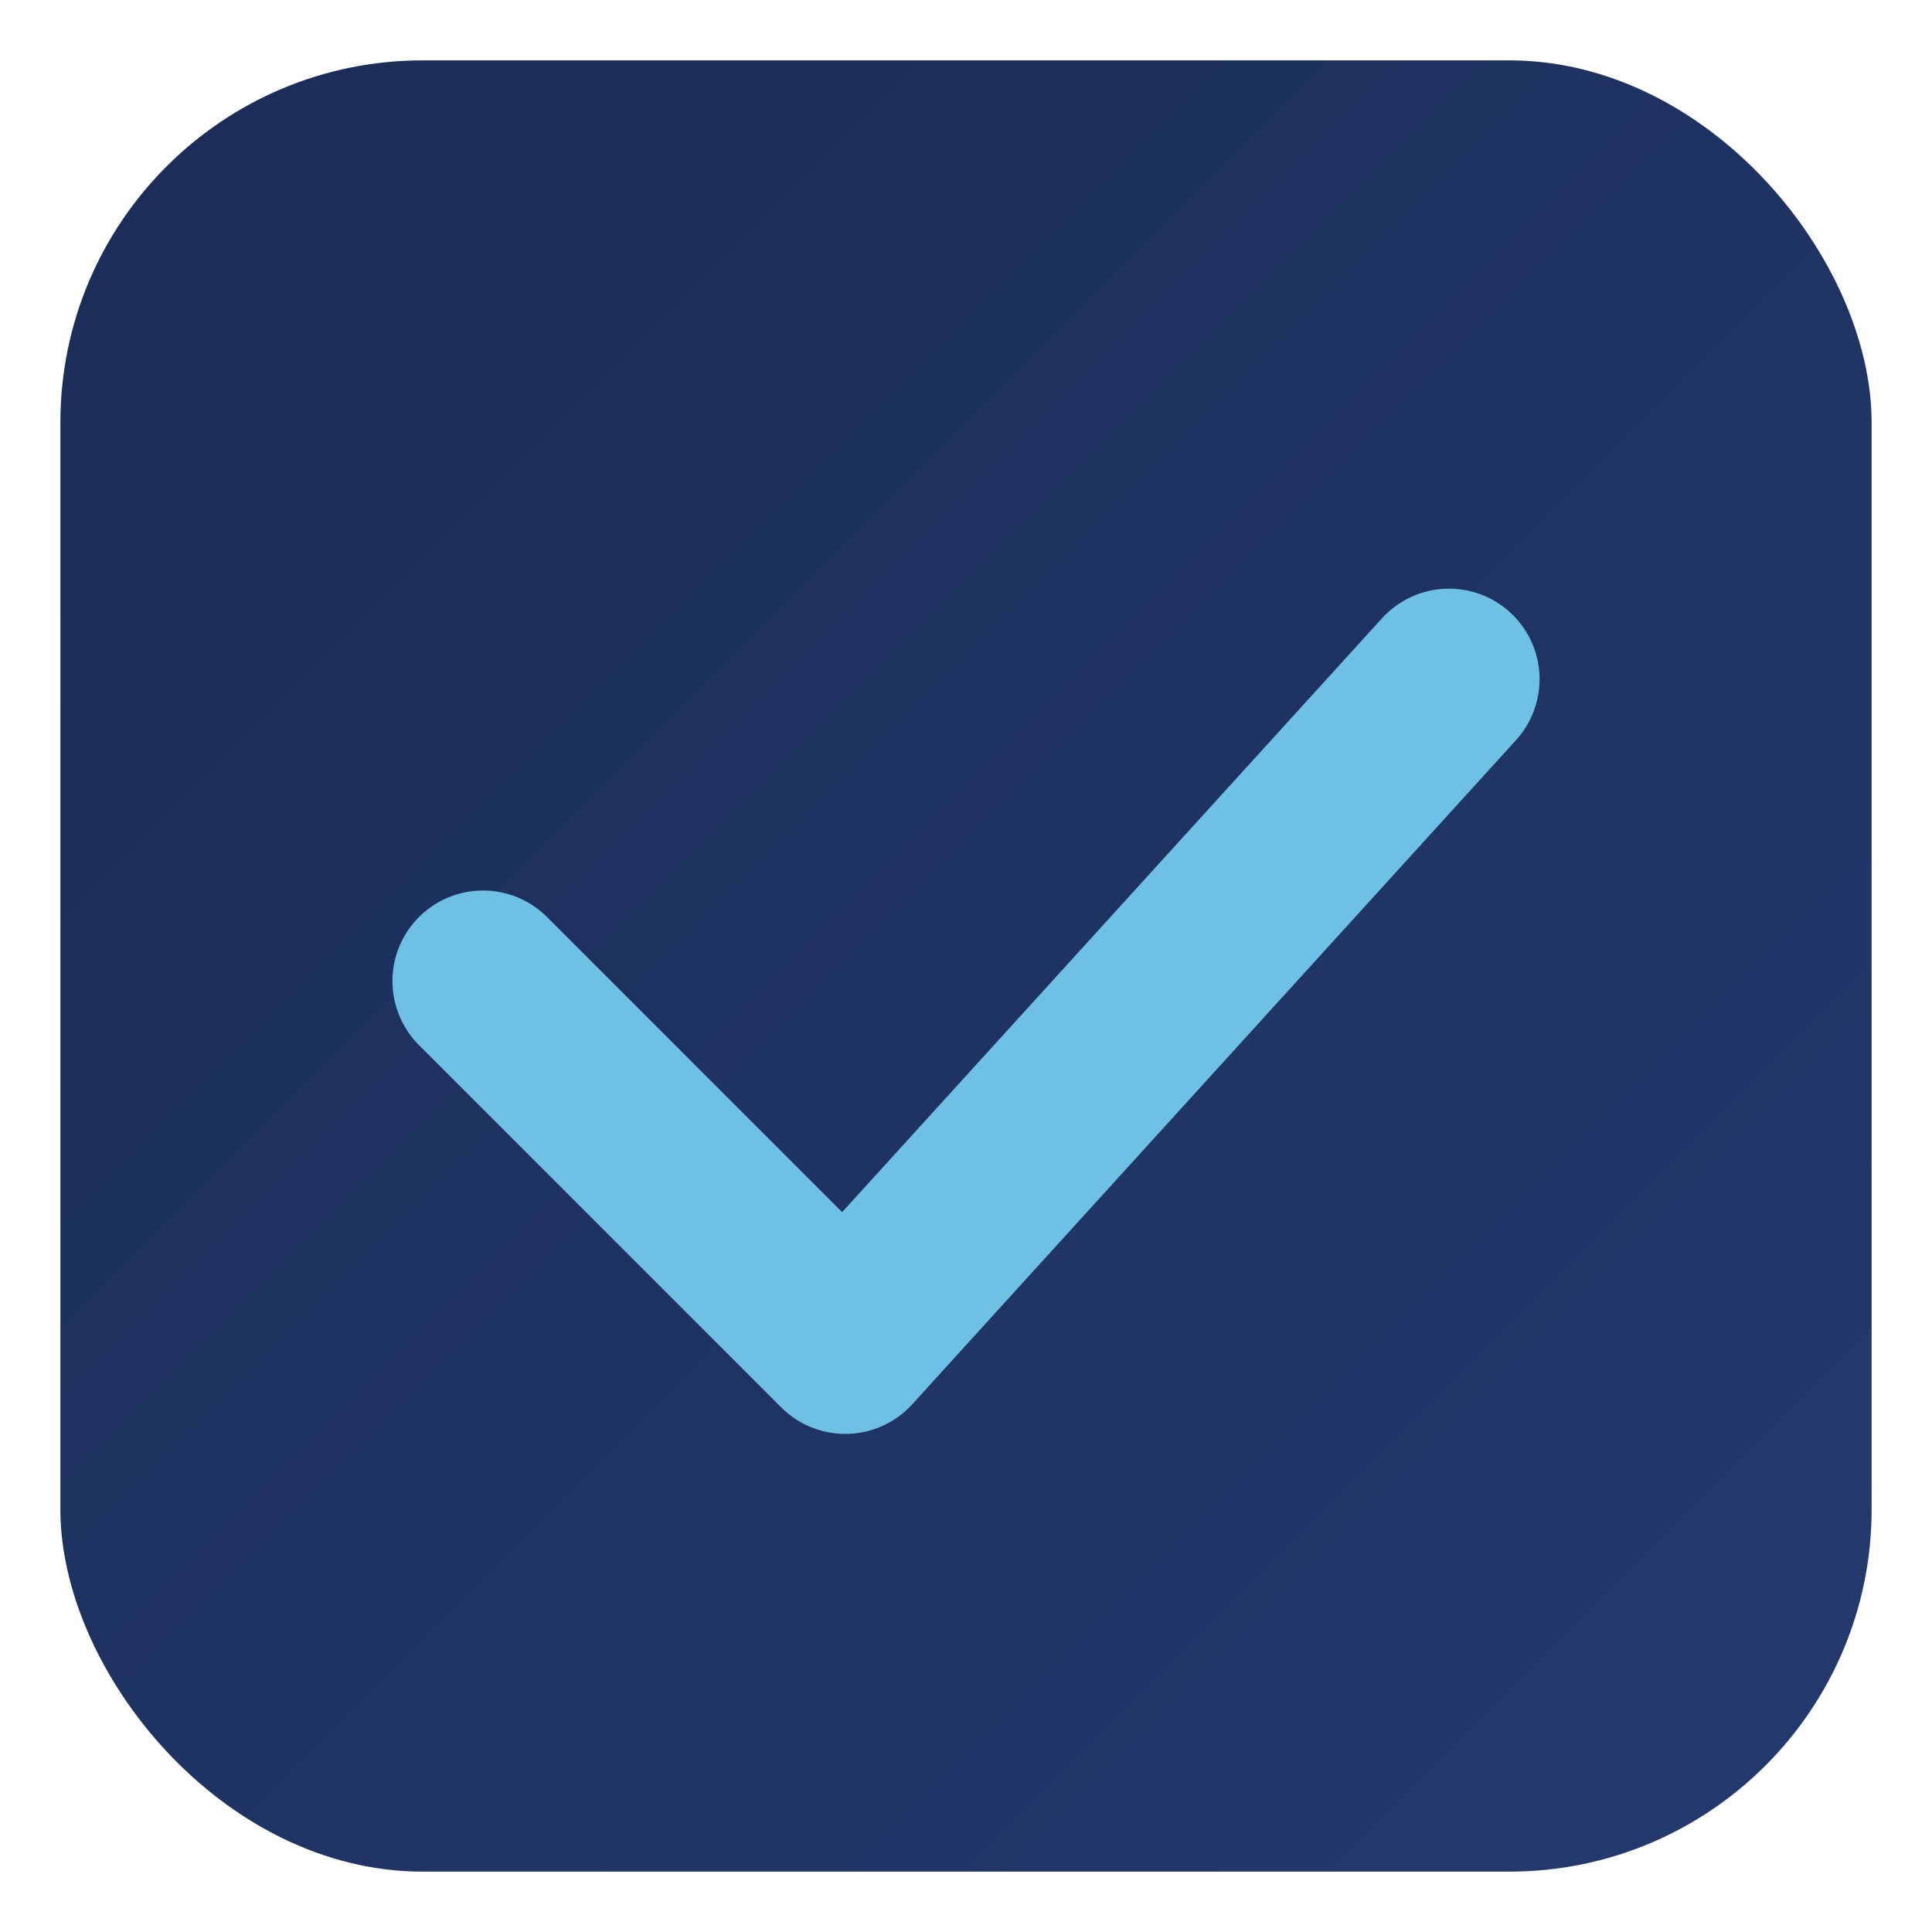 <svg xmlns="http://www.w3.org/2000/svg" viewBox="0 0 512 512">
  <defs>
    <linearGradient id="bgGradient" x1="0%" y1="0%" x2="100%" y2="100%">
      <stop offset="0%" style="stop-color:#1A2C57"/>
      <stop offset="100%" style="stop-color:#243a6e"/>
    </linearGradient>
  </defs>
  <rect x="16" y="16" width="480" height="480" rx="96" ry="96" fill="url(#bgGradient)"/>
  <polyline points="128,260 224,356 384,180" fill="none" stroke="#6EC1E4" stroke-width="48" stroke-linecap="round" stroke-linejoin="round"/>
</svg>
